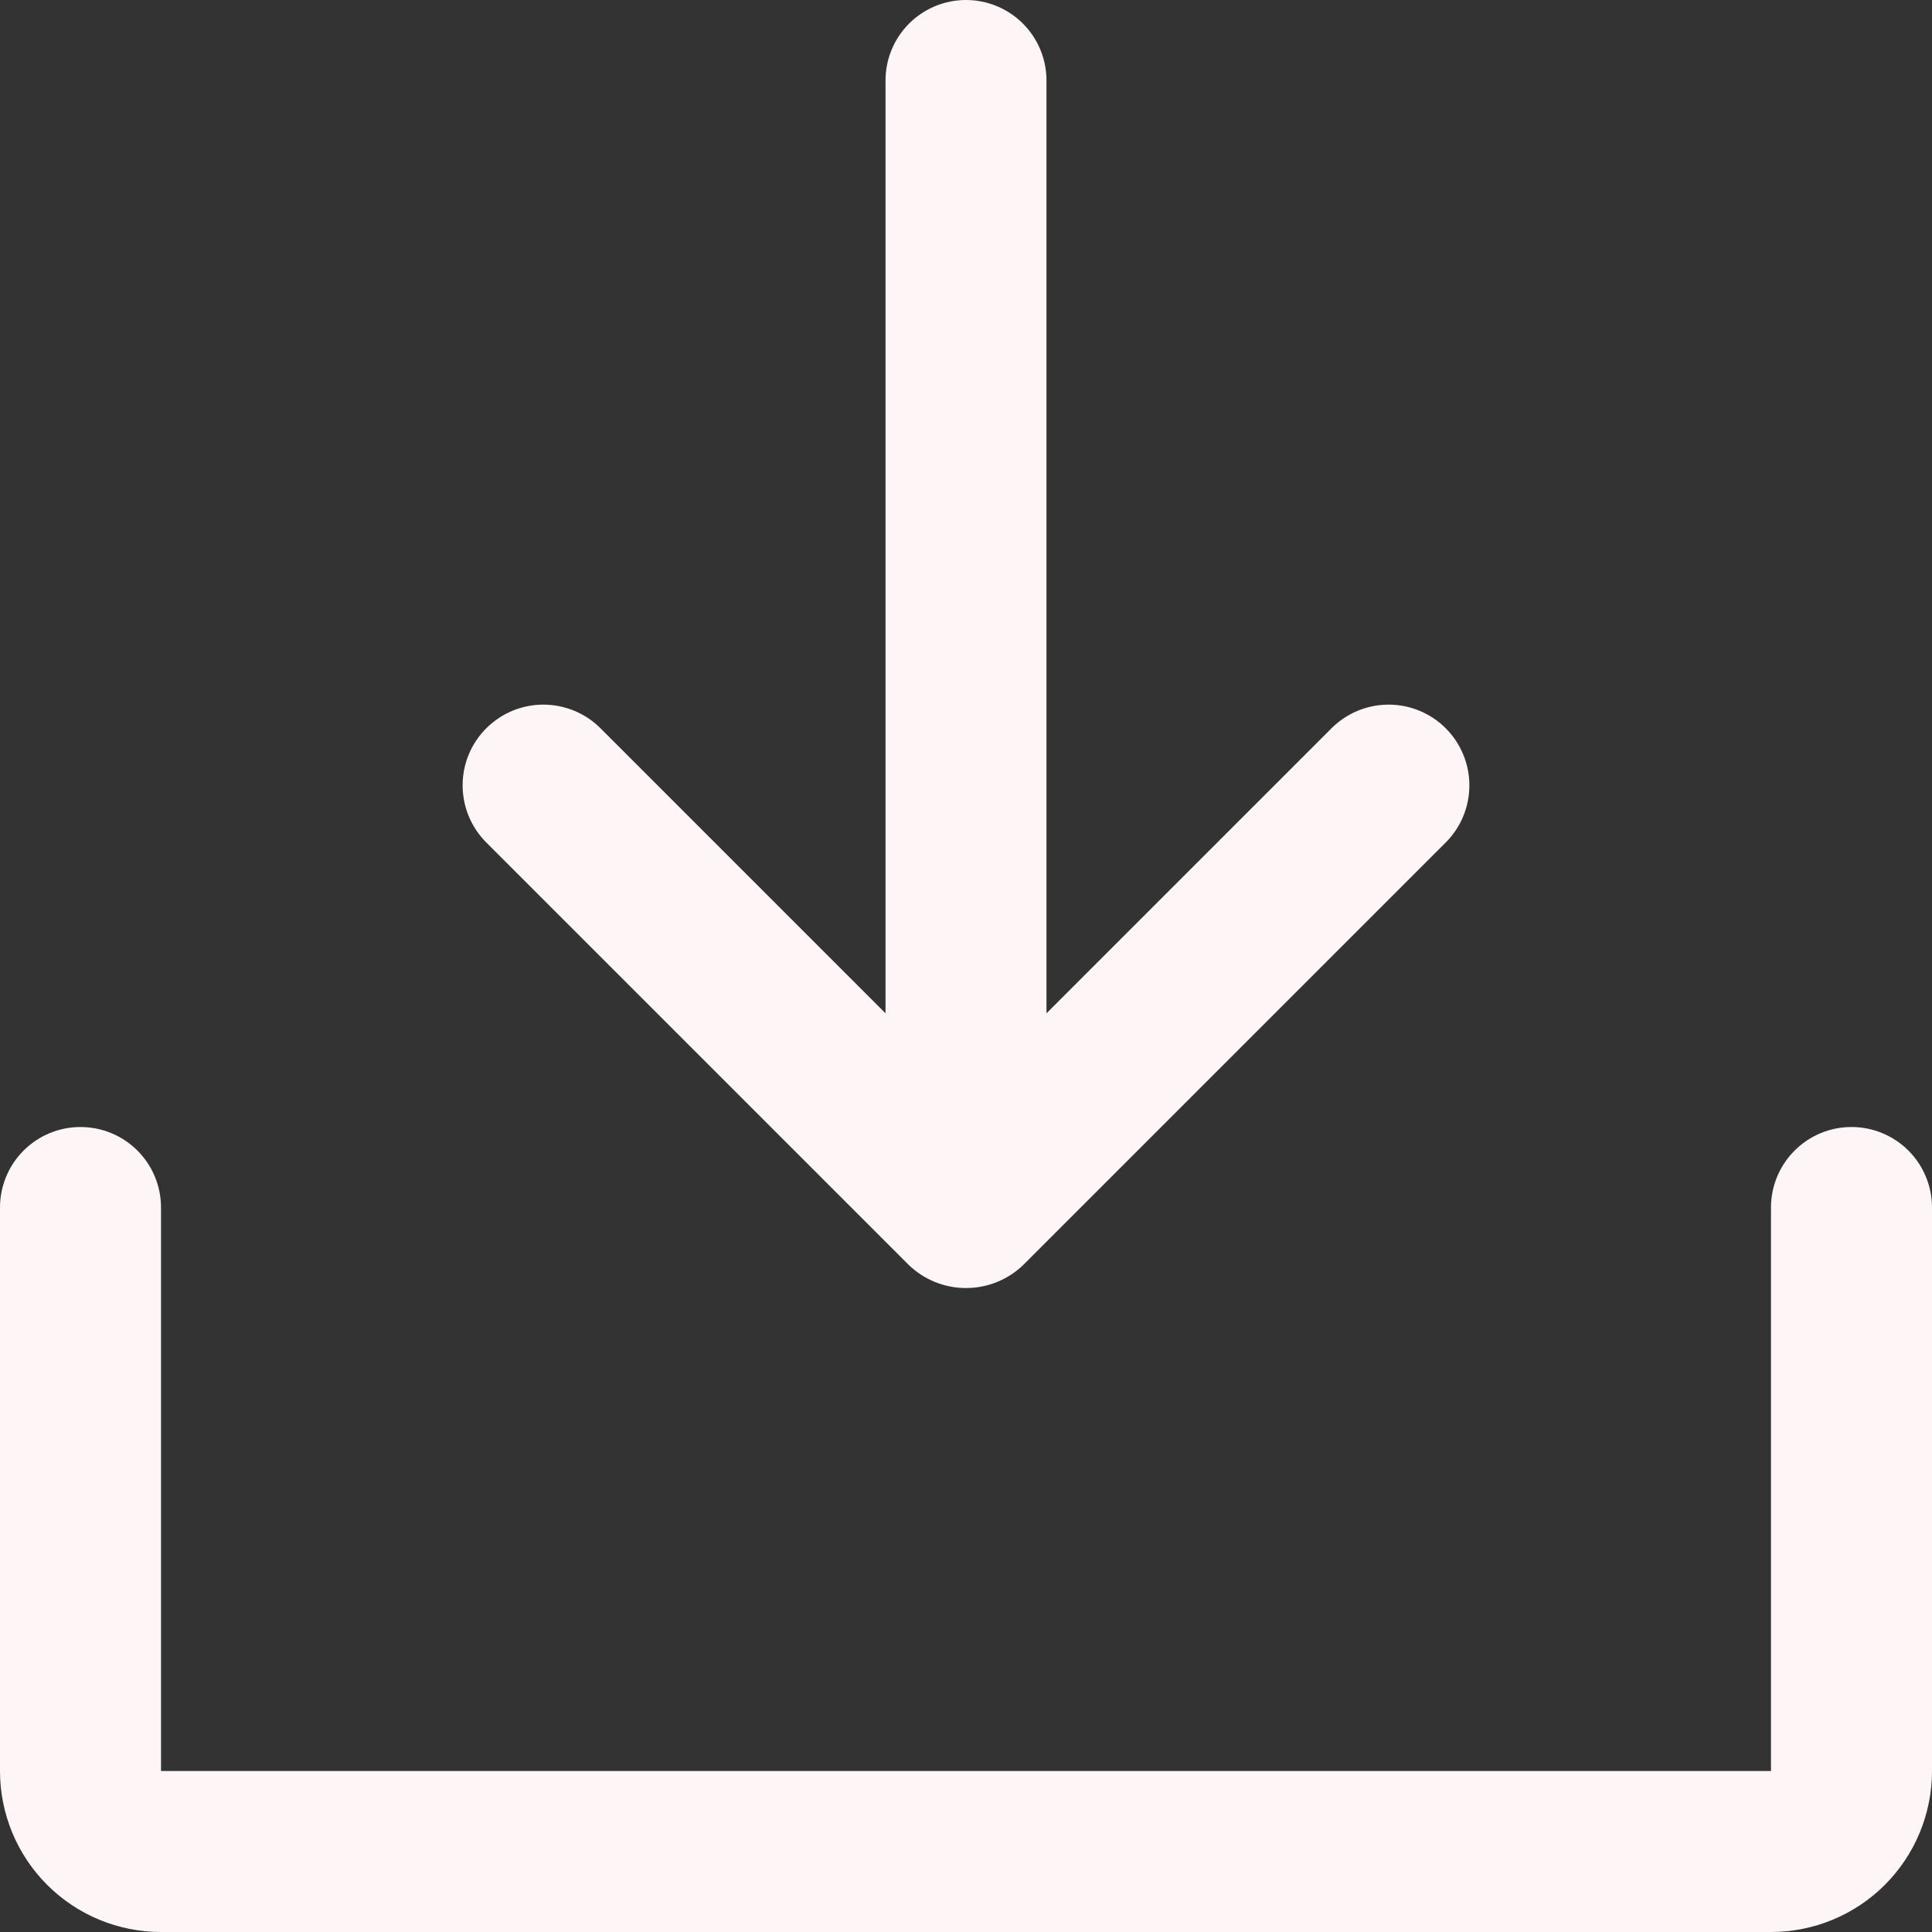 <svg viewBox="0 0 35 35" fill="none" xmlns="http://www.w3.org/2000/svg">
<rect x="0" y="0" width="35" height="35" fill="#333333" stroke="none"/>
<path d="M8.805 15.258C8.532 14.982 8.379 14.609 8.381 14.221C8.382 13.833 8.538 13.462 8.814 13.189C9.089 12.916 9.462 12.763 9.85 12.765C10.238 12.767 10.61 12.922 10.883 13.198L16.042 18.357V1.458C16.042 1.072 16.195 0.701 16.469 0.427C16.742 0.154 17.113 0 17.5 0C17.887 0 18.258 0.154 18.531 0.427C18.805 0.701 18.958 1.072 18.958 1.458V18.357L24.117 13.198C24.252 13.062 24.413 12.953 24.59 12.879C24.768 12.804 24.958 12.766 25.15 12.765C25.342 12.764 25.532 12.801 25.71 12.874C25.888 12.947 26.05 13.053 26.186 13.189C26.323 13.324 26.431 13.485 26.505 13.662C26.58 13.839 26.618 14.029 26.619 14.221C26.62 14.414 26.583 14.604 26.51 14.782C26.438 14.96 26.331 15.121 26.195 15.258L18.539 22.914C18.26 23.184 17.888 23.334 17.5 23.334C17.112 23.334 16.74 23.184 16.461 22.914L8.805 15.258ZM33.542 20.417C33.155 20.417 32.784 20.57 32.511 20.844C32.237 21.117 32.083 21.488 32.083 21.875V32.083H2.917V21.875C2.917 21.488 2.763 21.117 2.49 20.844C2.216 20.57 1.845 20.417 1.458 20.417C1.072 20.417 0.701 20.57 0.427 20.844C0.154 21.117 0 21.488 0 21.875V32.083C0 32.857 0.307 33.599 0.854 34.146C1.401 34.693 2.143 35 2.917 35H32.083C32.857 35 33.599 34.693 34.146 34.146C34.693 33.599 35 32.857 35 32.083V21.875C35 21.488 34.846 21.117 34.573 20.844C34.299 20.57 33.928 20.417 33.542 20.417Z" fill="#FEF6F6"/>
</svg>
